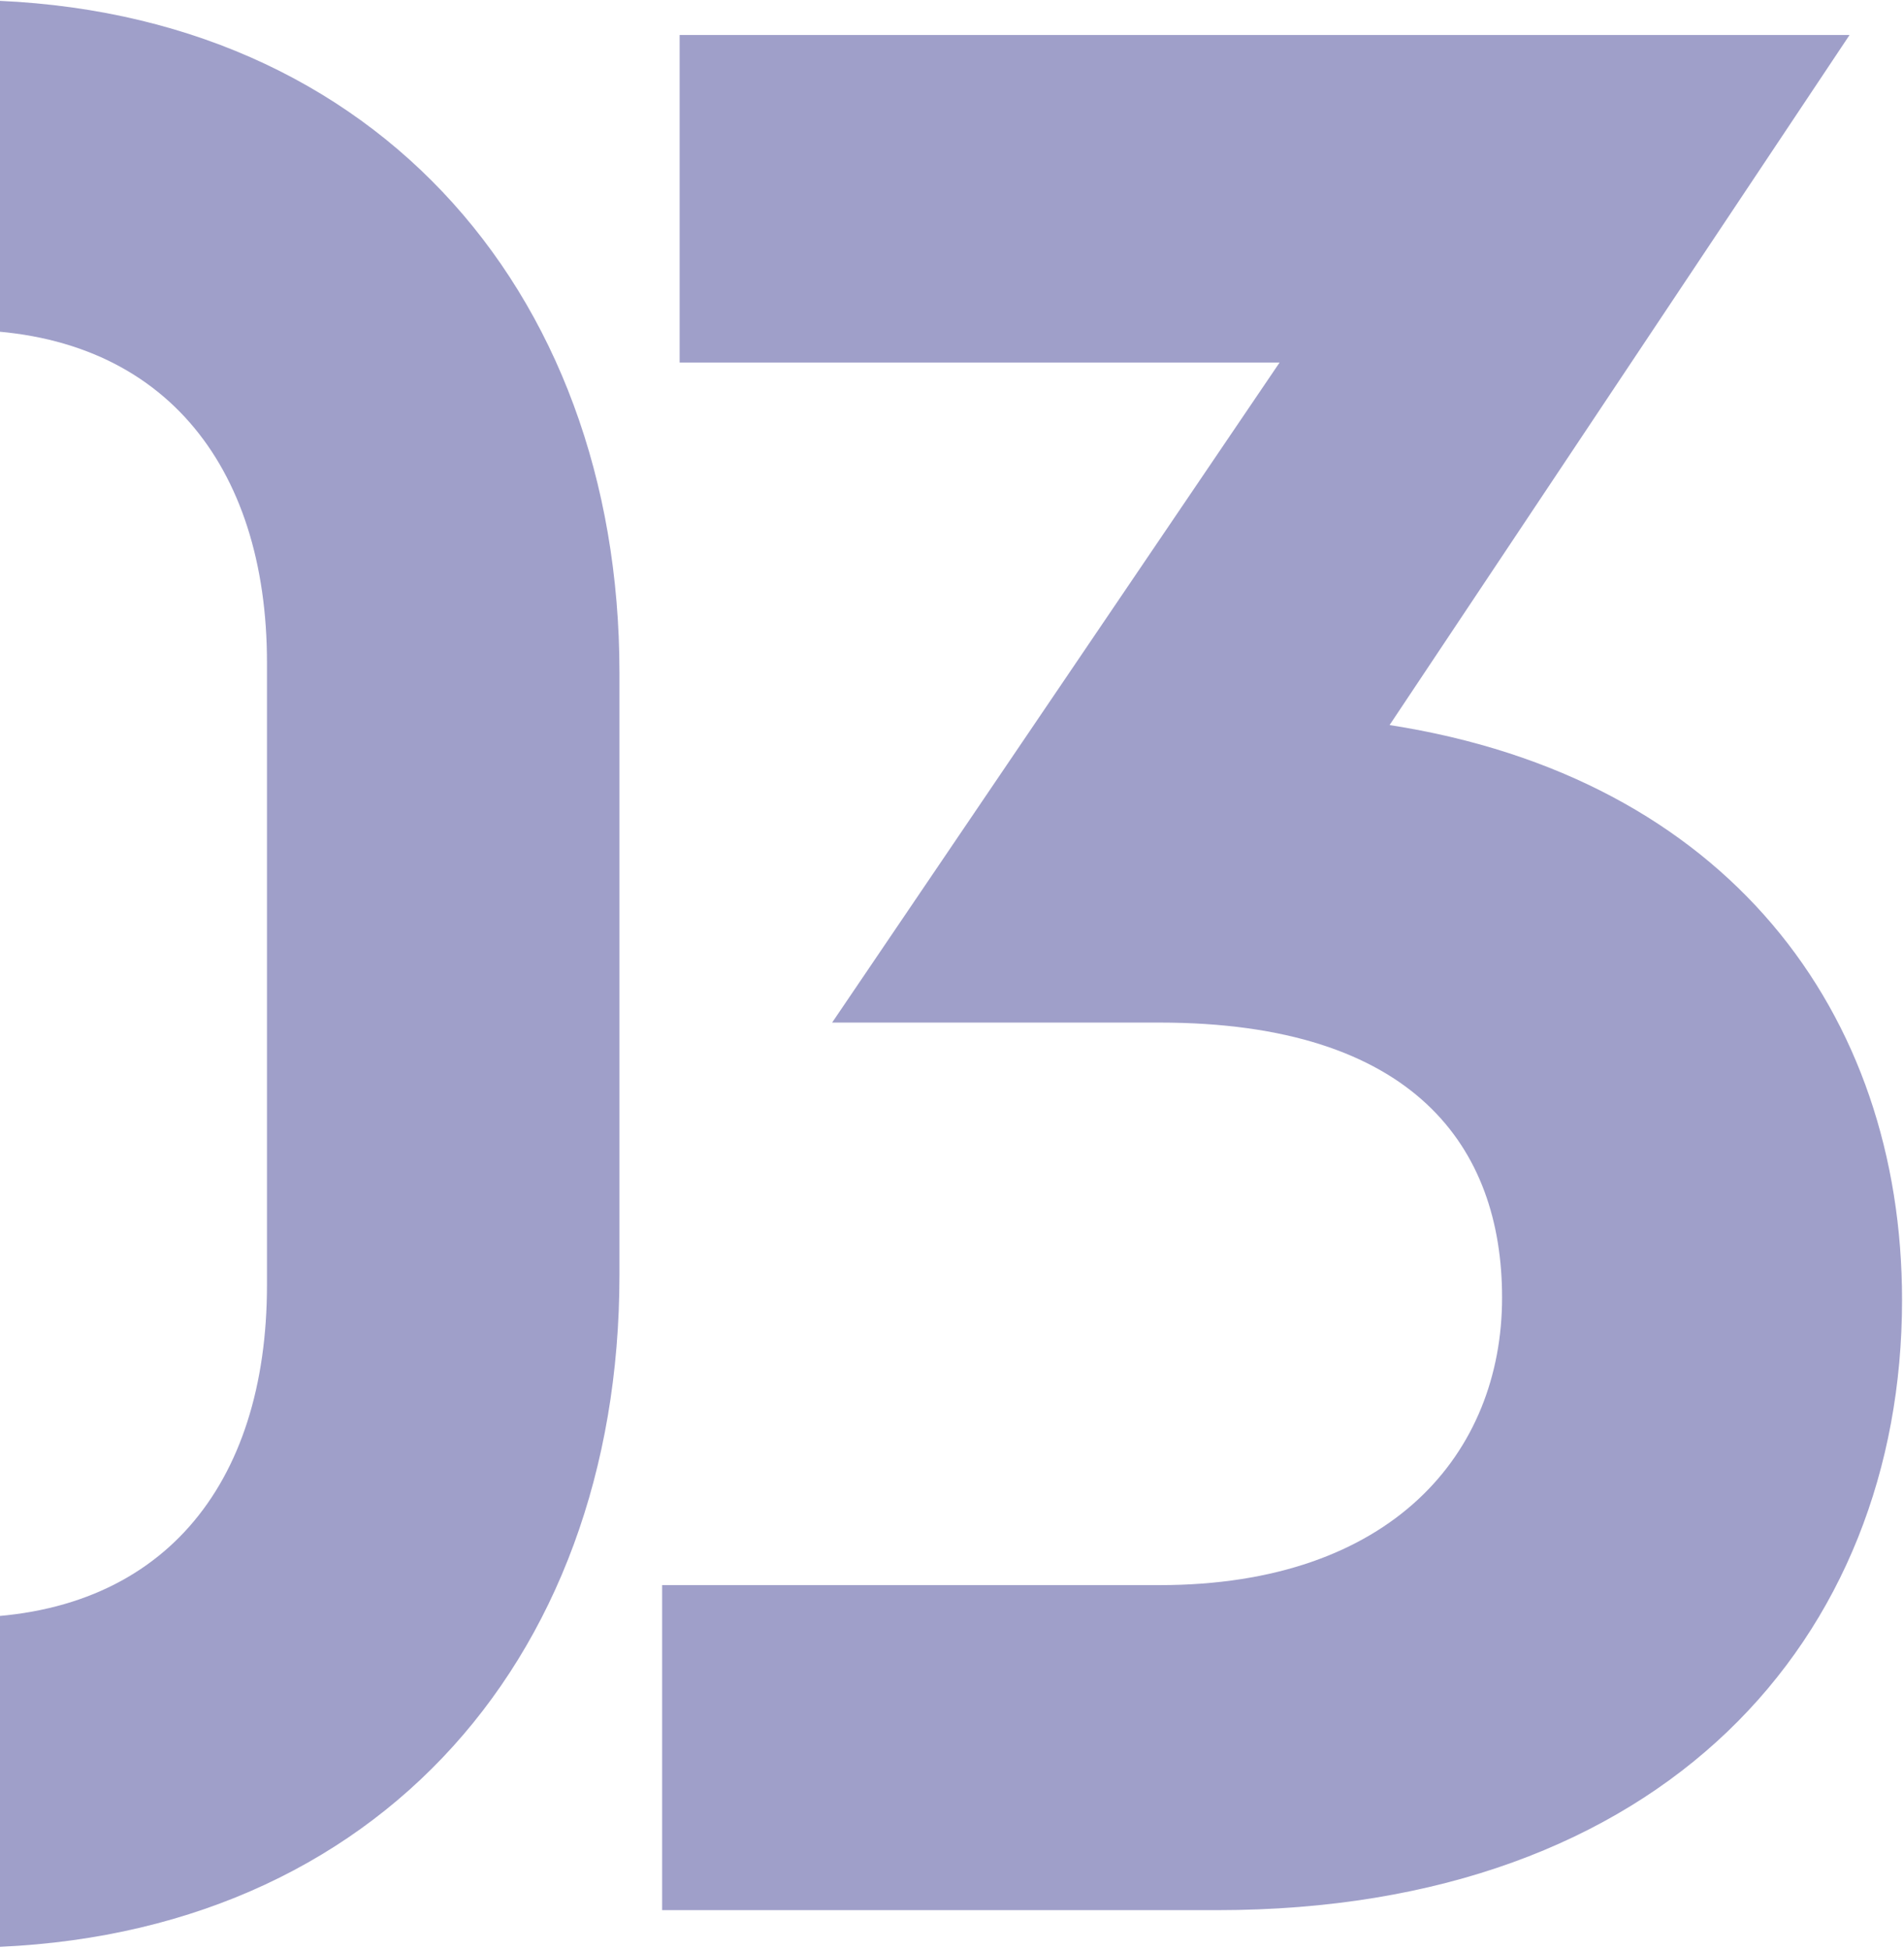<svg width="294" height="301" viewBox="0 0 294 301" fill="none" xmlns="http://www.w3.org/2000/svg">
<path d="M95.65 196.86C95.65 257.076 56.664 300.694 -5.868 300.694C-67.628 300.694 -107 257.076 -107 196.86V103.834C-107 44.39 -67.628 0 -5.868 0C56.664 0 95.65 44.39 95.65 103.834V196.86ZM-52.574 198.404C-52.574 229.284 -36.362 249.742 -5.868 249.742C25.012 249.742 41.224 229.284 41.224 198.404V102.29C41.224 71.796 25.012 50.952 -5.868 50.952C-35.976 50.952 -52.574 71.796 -52.574 102.29V198.404Z" fill="#9F9FC9"/>
<path d="M293.698 200.72C293.698 252.83 257.028 294.904 187.934 294.904H102.242V244.724H179.056C214.954 244.724 231.938 224.266 231.938 200.334C231.938 177.174 218.428 157.874 179.056 157.874H128.49L197.584 55.97H104.944V5.404H285.592L214.568 111.94C266.678 120.046 293.698 156.33 293.698 200.72Z" fill="#9F9FC9"/>
</svg>
